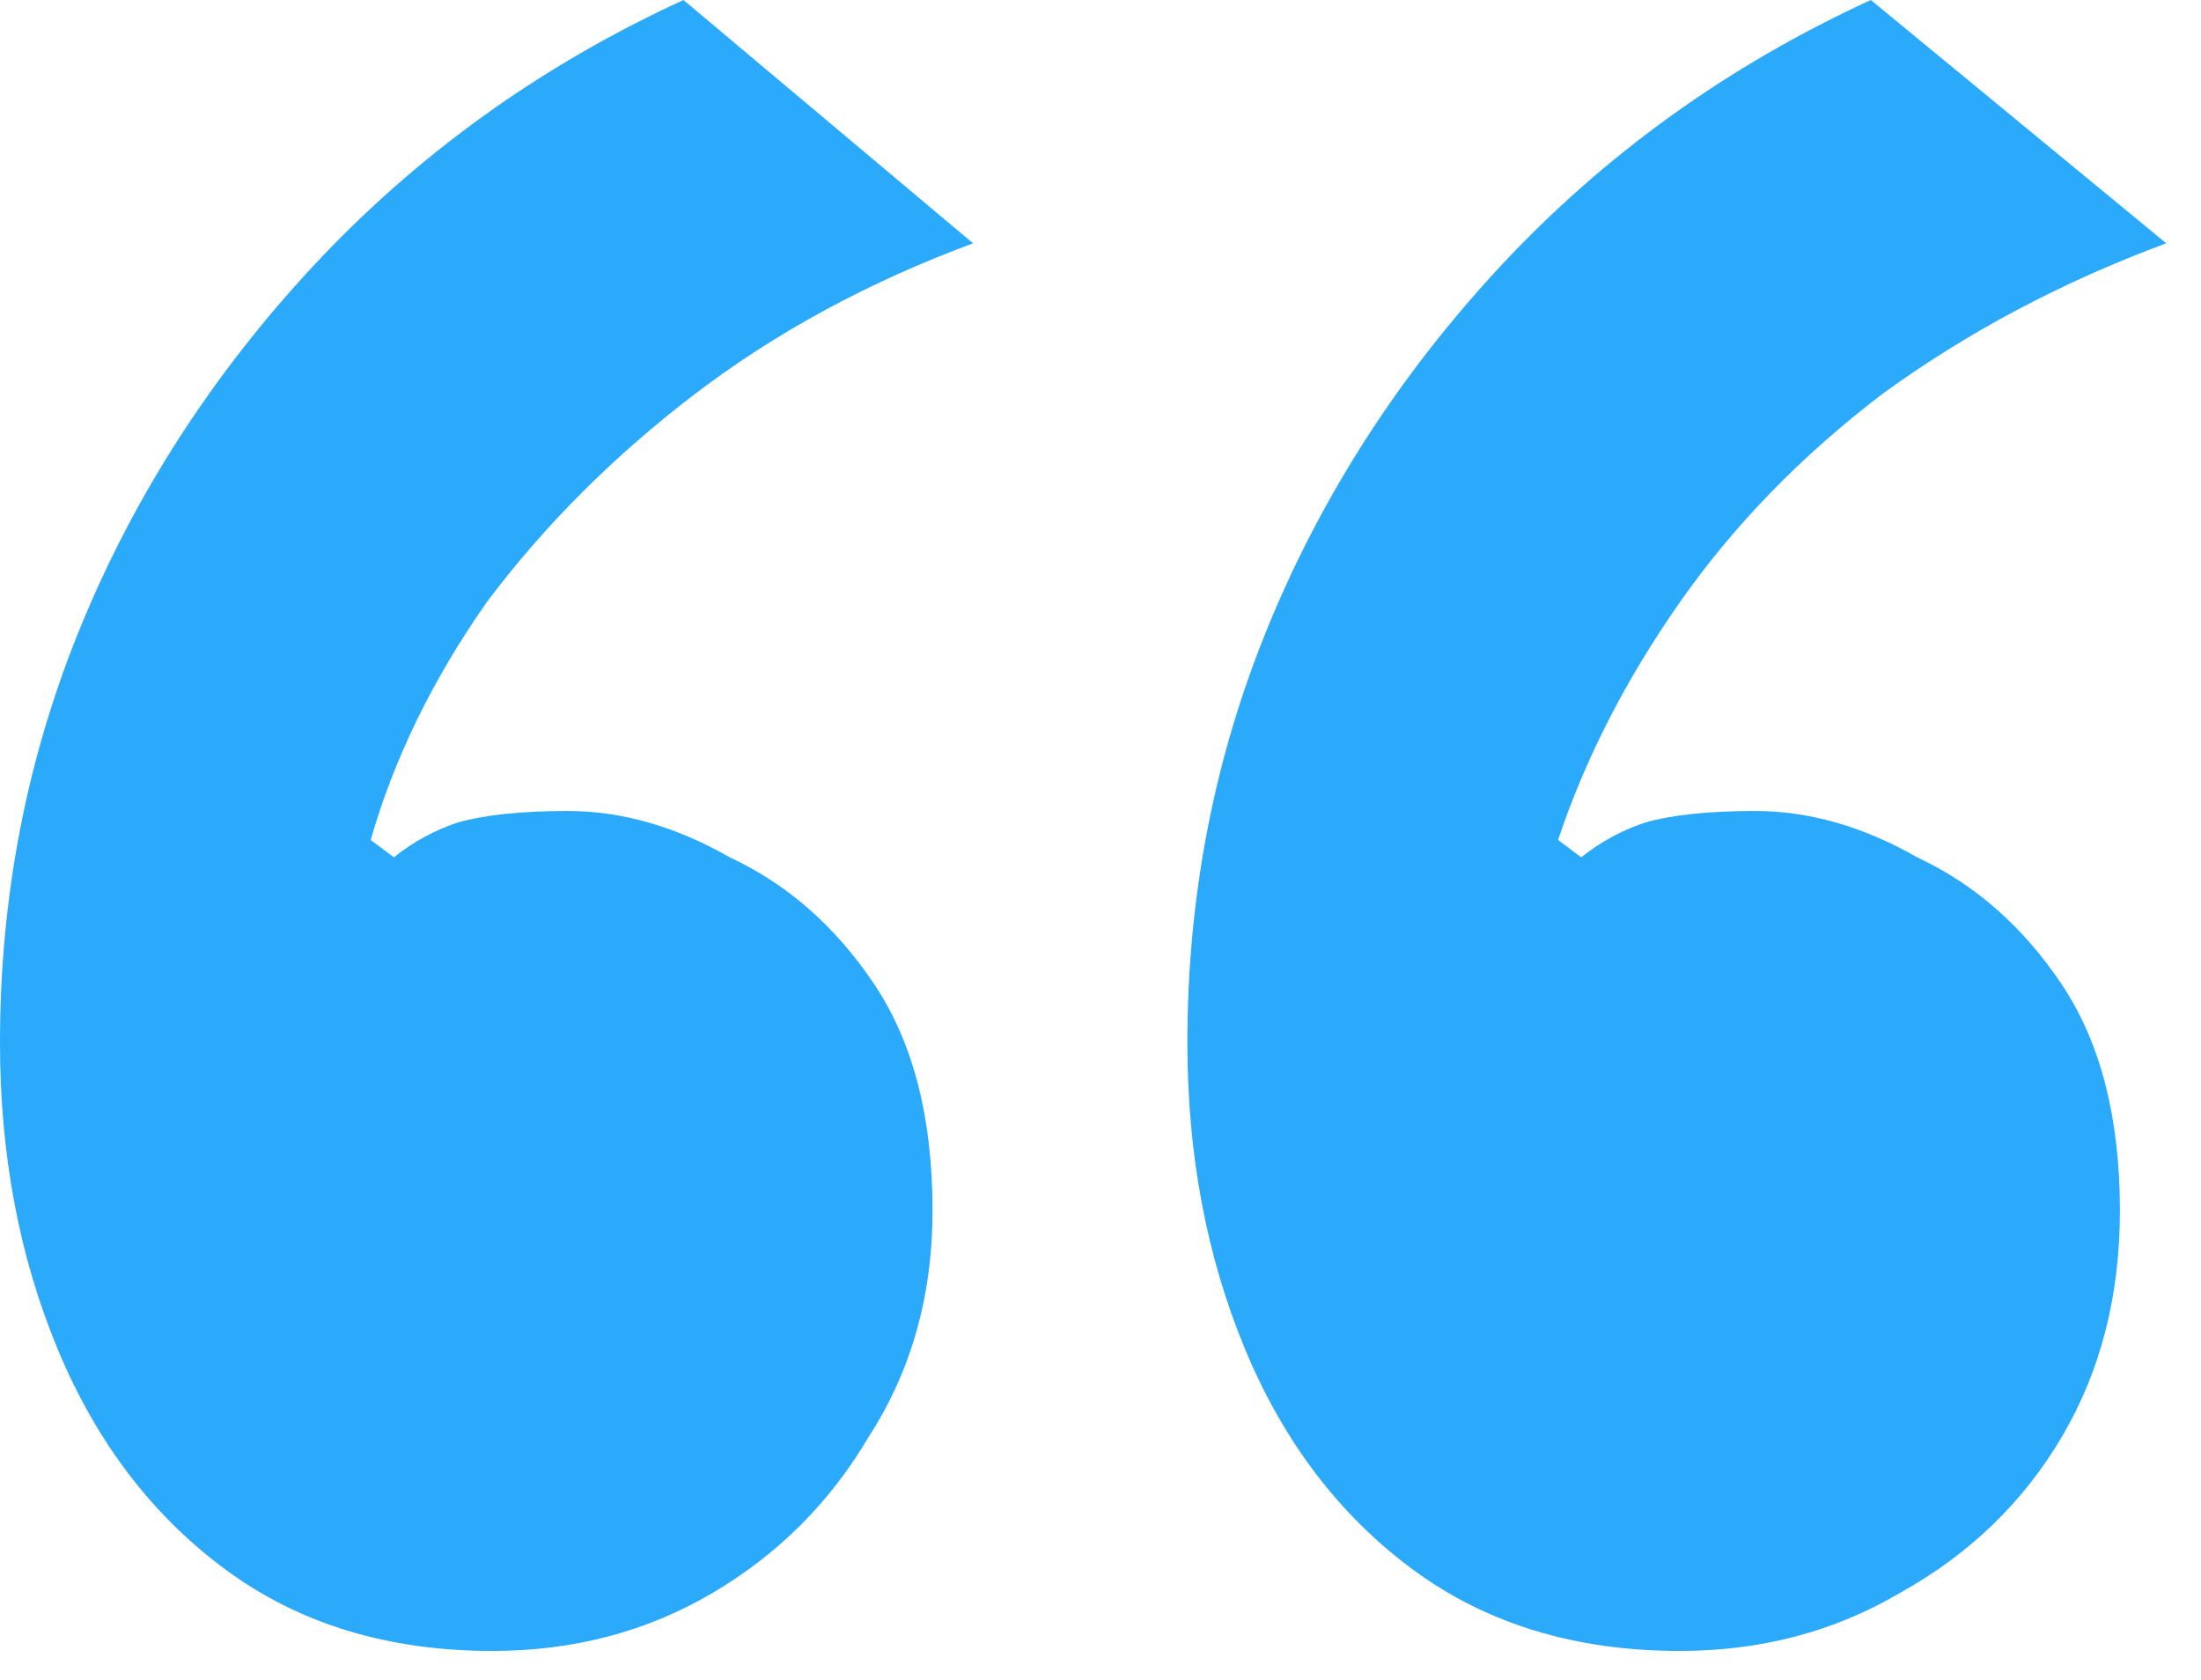 <svg width="38" height="29" viewBox="0 0 38 29" fill="none" xmlns="http://www.w3.org/2000/svg">
<path d="M8.5 28.5C6.7 28.5 5.167 28.033 3.9 27.1C2.633 26.167 1.667 24.9 1 23.3C0.333 21.7 0 19.933 0 18C0 15.467 0.467 13.067 1.4 10.8C2.333 8.533 3.667 6.467 5.4 4.6C7.2 2.667 9.333 1.133 11.8 0L16.8 4.2C15 4.867 13.4 5.733 12 6.8C10.6 7.867 9.4 9.067 8.4 10.4C7.467 11.733 6.8 13.1 6.4 14.5L6.8 14.8C7.133 14.533 7.5 14.333 7.9 14.2C8.367 14.067 9 14 9.8 14C10.733 14 11.667 14.267 12.6 14.8C13.6 15.267 14.433 16 15.1 17C15.767 18 16.1 19.3 16.1 20.9C16.1 22.367 15.733 23.667 15 24.8C14.333 25.933 13.433 26.833 12.3 27.5C11.167 28.167 9.9 28.5 8.5 28.5ZM29 28.5C27.2 28.5 25.667 28.033 24.4 27.1C23.133 26.167 22.167 24.9 21.5 23.3C20.833 21.7 20.5 19.933 20.5 18C20.5 15.467 20.967 13.067 21.9 10.8C22.833 8.533 24.167 6.467 25.9 4.6C27.7 2.667 29.833 1.133 32.3 0L37.4 4.2C35.6 4.867 33.967 5.733 32.5 6.8C31.1 7.867 29.933 9.067 29 10.4C28.067 11.733 27.367 13.1 26.9 14.5L27.3 14.8C27.633 14.533 28 14.333 28.4 14.2C28.867 14.067 29.5 14 30.3 14C31.233 14 32.167 14.267 33.1 14.8C34.1 15.267 34.933 16 35.6 17C36.267 18 36.6 19.3 36.6 20.9C36.6 22.367 36.267 23.667 35.6 24.8C34.933 25.933 34 26.833 32.8 27.5C31.667 28.167 30.4 28.5 29 28.5Z" fill="#2BA9FB"/>
</svg>
